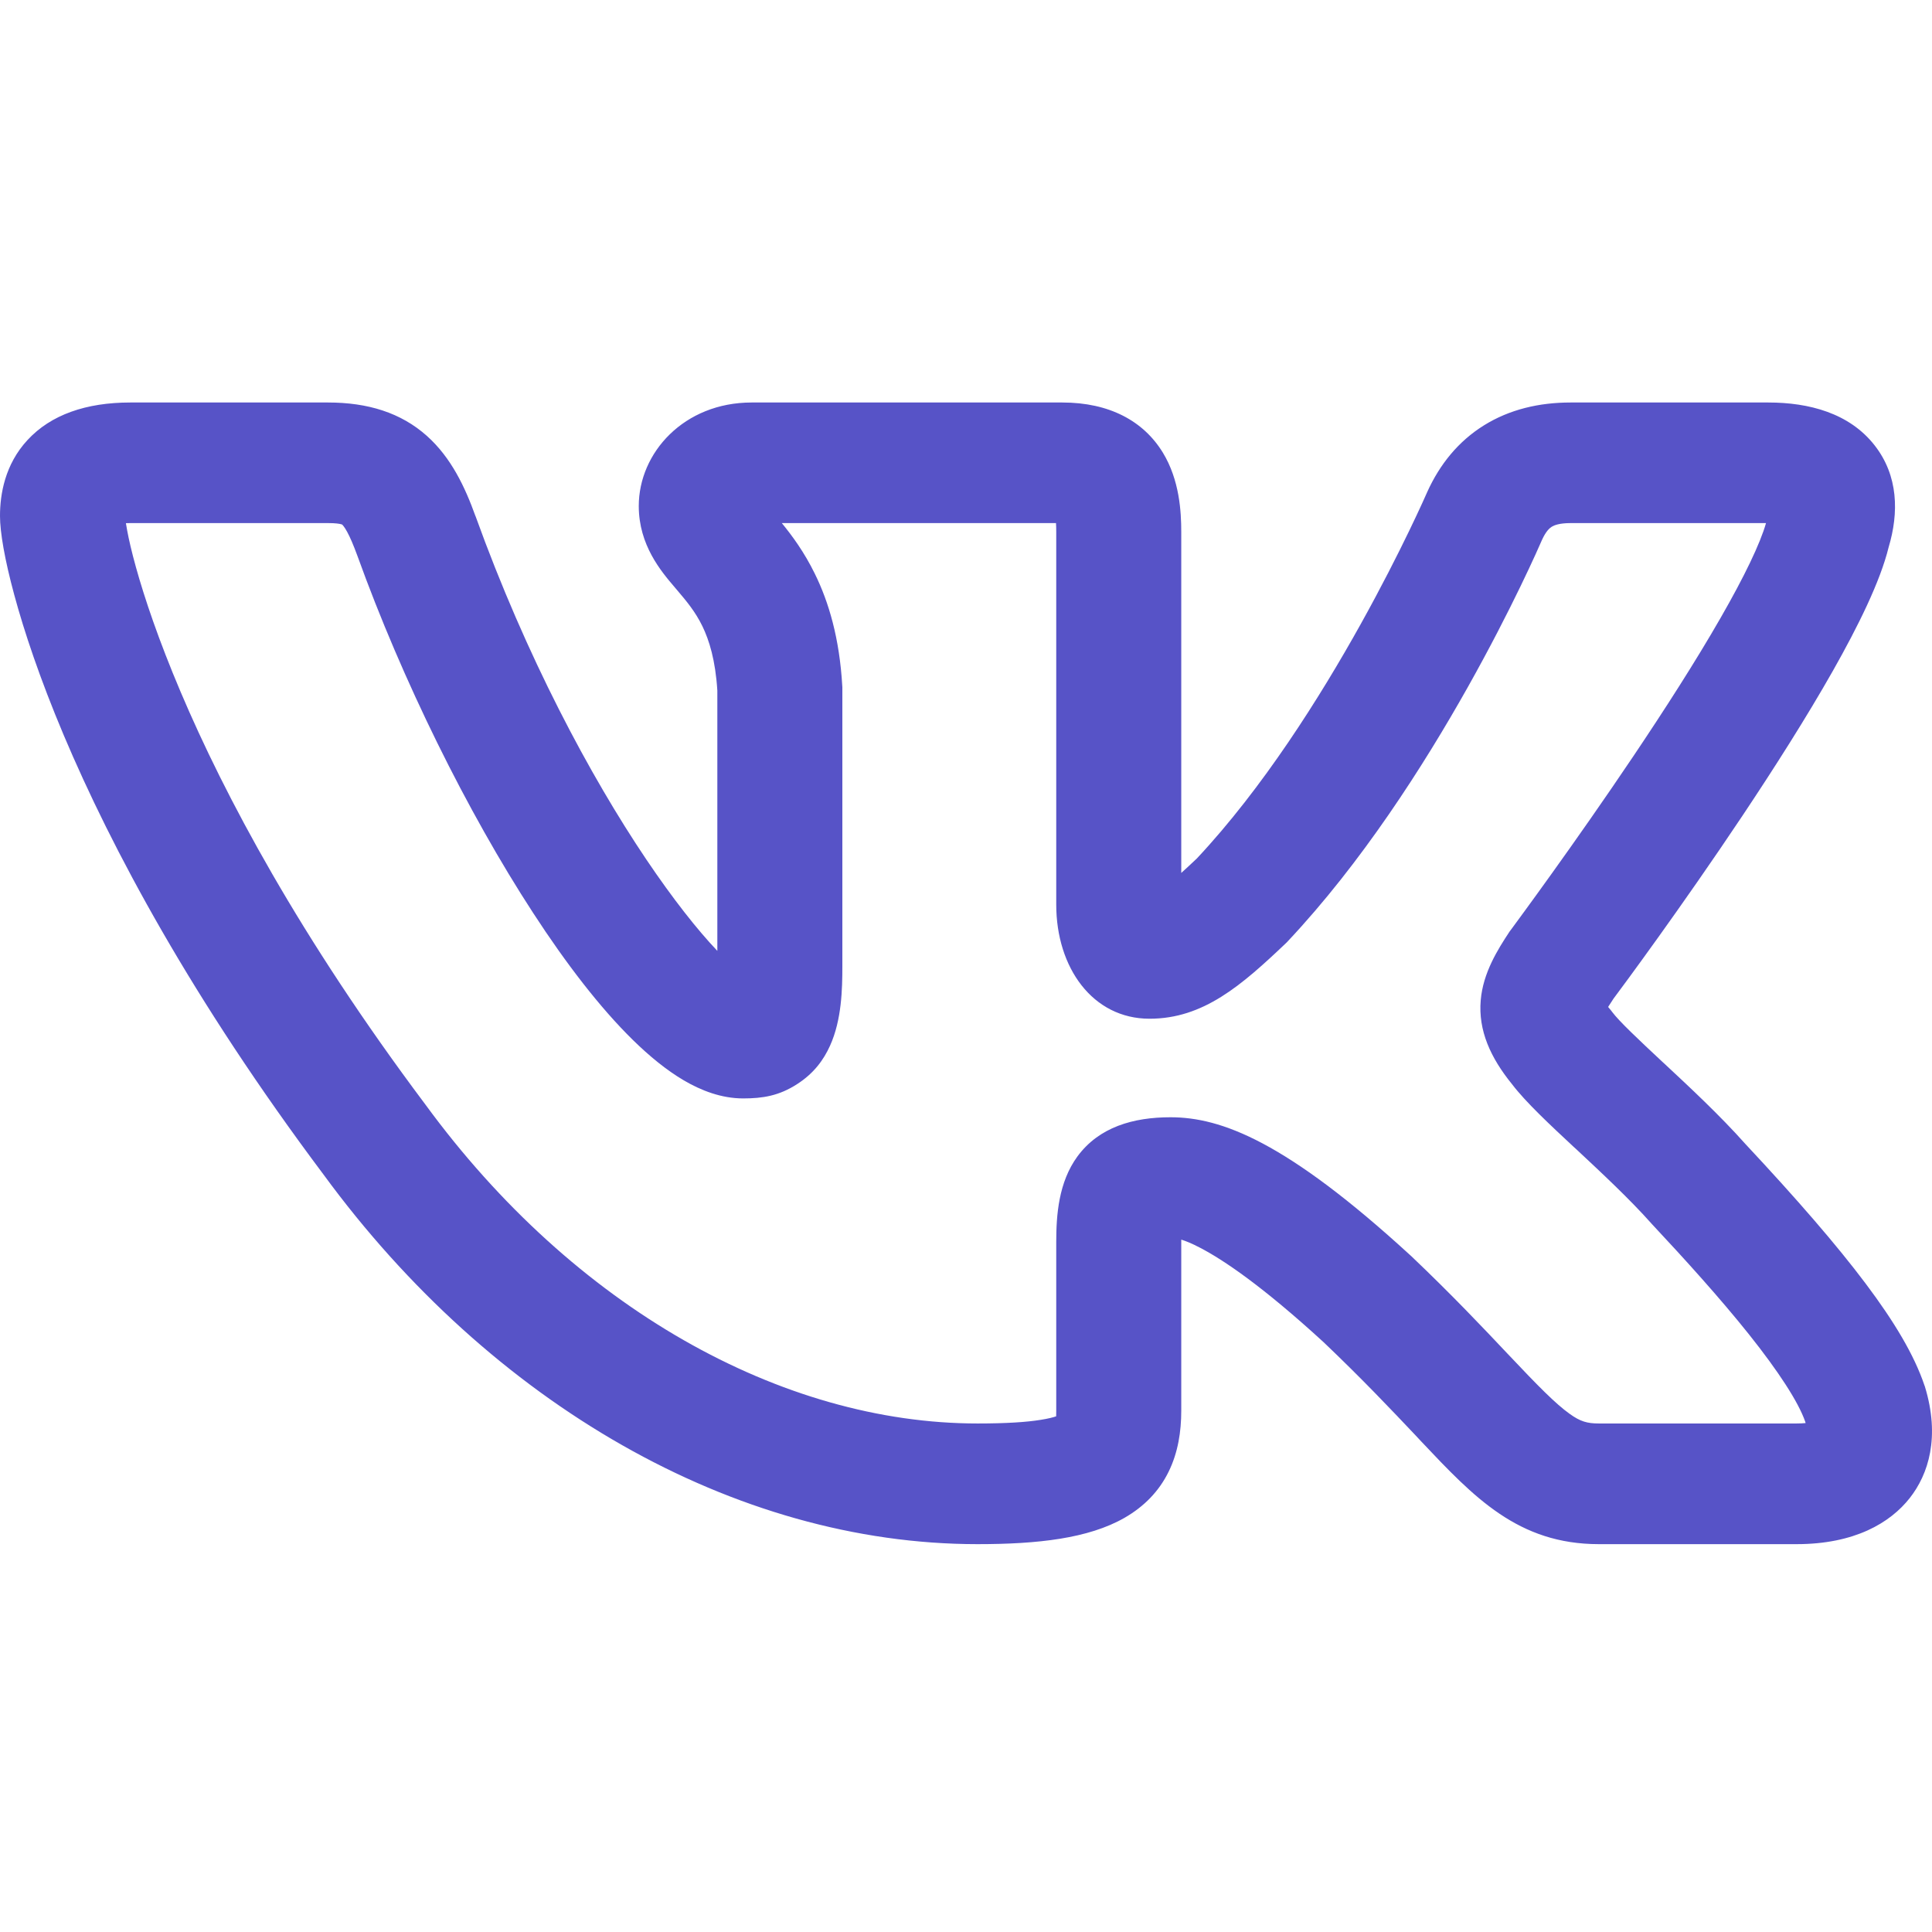 <?xml version="1.0" encoding="UTF-8"?> <svg xmlns="http://www.w3.org/2000/svg" width="24" height="24" viewBox="0 0 24 24" fill="none"> <path fill-rule="evenodd" clip-rule="evenodd" d="M19.156 6.705C19.081 6.879 17.825 9.749 15.999 11.691L15.99 11.701L15.98 11.711C15.421 12.243 14.948 12.655 14.28 12.655C13.574 12.655 13.121 12.022 13.121 11.237V6.608C13.121 6.565 13.12 6.529 13.118 6.498H9.712C9.838 6.652 9.99 6.857 10.122 7.127C10.297 7.482 10.429 7.932 10.463 8.522L10.464 8.536L10.464 12.004C10.464 12.281 10.457 12.668 10.311 12.99C10.232 13.165 10.112 13.332 9.904 13.466C9.678 13.613 9.474 13.645 9.232 13.645C8.96 13.645 8.708 13.546 8.495 13.421C8.279 13.294 8.066 13.119 7.862 12.919C7.454 12.519 7.031 11.969 6.623 11.341C5.804 10.084 4.997 8.449 4.44 6.905L4.596 6.16M4.596 6.16L4.44 6.905C4.389 6.766 4.348 6.672 4.312 6.606C4.277 6.542 4.255 6.521 4.251 6.517L4.249 6.516L4.247 6.515C4.247 6.515 4.242 6.513 4.237 6.512C4.215 6.506 4.168 6.498 4.075 6.498H1.619C1.599 6.498 1.564 6.499 1.564 6.499C1.564 6.499 1.574 6.556 1.58 6.591C1.601 6.704 1.636 6.857 1.689 7.047C1.795 7.428 1.97 7.95 2.243 8.593C2.788 9.878 3.725 11.641 5.283 13.719L5.286 13.723C7.129 16.241 9.707 17.683 12.144 17.683C12.504 17.683 12.754 17.666 12.926 17.638C13.022 17.623 13.083 17.607 13.12 17.594C13.121 17.577 13.121 17.554 13.121 17.524V15.429C13.121 15.093 13.15 14.686 13.384 14.366C13.653 14 14.079 13.879 14.54 13.879C15.171 13.879 15.977 14.179 17.521 15.595L17.528 15.601C18.041 16.089 18.425 16.496 18.728 16.817L18.731 16.82C19.111 17.223 19.324 17.438 19.497 17.562C19.631 17.659 19.717 17.683 19.862 17.683H22.317C22.361 17.683 22.399 17.681 22.43 17.678C22.428 17.672 22.426 17.666 22.425 17.66C22.339 17.414 22.093 17.036 21.724 16.573C21.363 16.121 20.927 15.64 20.519 15.204L20.511 15.195C20.243 14.894 19.902 14.576 19.581 14.276L19.55 14.248C19.257 13.975 18.953 13.692 18.782 13.467C18.516 13.139 18.362 12.802 18.394 12.426C18.423 12.083 18.606 11.795 18.748 11.579L18.756 11.567L18.764 11.557C18.764 11.557 18.767 11.553 18.77 11.549C18.844 11.448 19.552 10.492 20.29 9.394C20.675 8.821 21.064 8.216 21.373 7.677C21.671 7.159 21.867 6.749 21.938 6.498H19.511C19.37 6.498 19.307 6.525 19.277 6.543C19.25 6.56 19.205 6.598 19.156 6.705M0.342 5.466C0.632 5.152 1.069 5 1.619 5H4.075C4.568 5 4.979 5.126 5.303 5.415C5.606 5.686 5.777 6.052 5.906 6.41L5.907 6.411C6.537 8.157 7.33 9.639 8.029 10.677C8.36 11.168 8.663 11.551 8.911 11.812V8.578C8.887 8.199 8.81 7.953 8.725 7.778C8.637 7.598 8.532 7.472 8.404 7.322C8.397 7.313 8.39 7.305 8.382 7.296C8.213 7.098 7.935 6.772 7.935 6.286C7.935 5.624 8.497 5 9.337 5H13.196C13.781 5 14.205 5.23 14.445 5.622C14.653 5.963 14.674 6.357 14.674 6.608V10.844C14.732 10.792 14.796 10.732 14.868 10.664C16.504 8.918 17.711 6.154 17.726 6.12L17.728 6.115C17.884 5.769 18.116 5.482 18.434 5.284C18.752 5.086 19.12 5 19.51 5H21.966C22.473 5 22.974 5.132 23.287 5.532C23.582 5.909 23.59 6.368 23.461 6.799C23.357 7.223 23.084 7.776 22.769 8.333C22.441 8.912 22.038 9.545 21.645 10.134C20.886 11.271 20.152 12.261 20.044 12.405C20.019 12.443 19.999 12.474 19.981 12.502C19.98 12.505 19.979 12.507 19.977 12.509C19.988 12.522 20 12.538 20.015 12.555L20.021 12.563L20.027 12.571C20.114 12.687 20.346 12.906 20.66 13.199L20.667 13.205C20.986 13.502 21.368 13.858 21.681 14.21C22.325 14.899 22.816 15.466 23.175 15.944C23.532 16.419 23.779 16.832 23.906 17.209L23.911 17.222C24.104 17.852 23.956 18.314 23.723 18.61C23.48 18.918 23.038 19.182 22.317 19.182H19.862C18.858 19.182 18.31 18.6 17.653 17.904C17.63 17.879 17.606 17.854 17.583 17.829C17.285 17.514 16.922 17.13 16.443 16.674C15.678 15.973 15.194 15.648 14.904 15.498C14.801 15.444 14.726 15.415 14.674 15.399C14.674 15.409 14.674 15.419 14.674 15.429V17.524C14.674 17.784 14.634 18.043 14.518 18.28C14.398 18.526 14.211 18.716 13.969 18.855C13.52 19.112 12.891 19.182 12.143 19.182C9.121 19.182 6.1 17.432 4.02 14.592C2.385 12.411 1.385 10.537 0.791 9.131C0.494 8.427 0.299 7.84 0.177 7.389C0.058 6.951 0 6.61 0 6.41C0 6.139 0.061 5.769 0.342 5.466Z" fill="#5753C7"></path> </svg> 